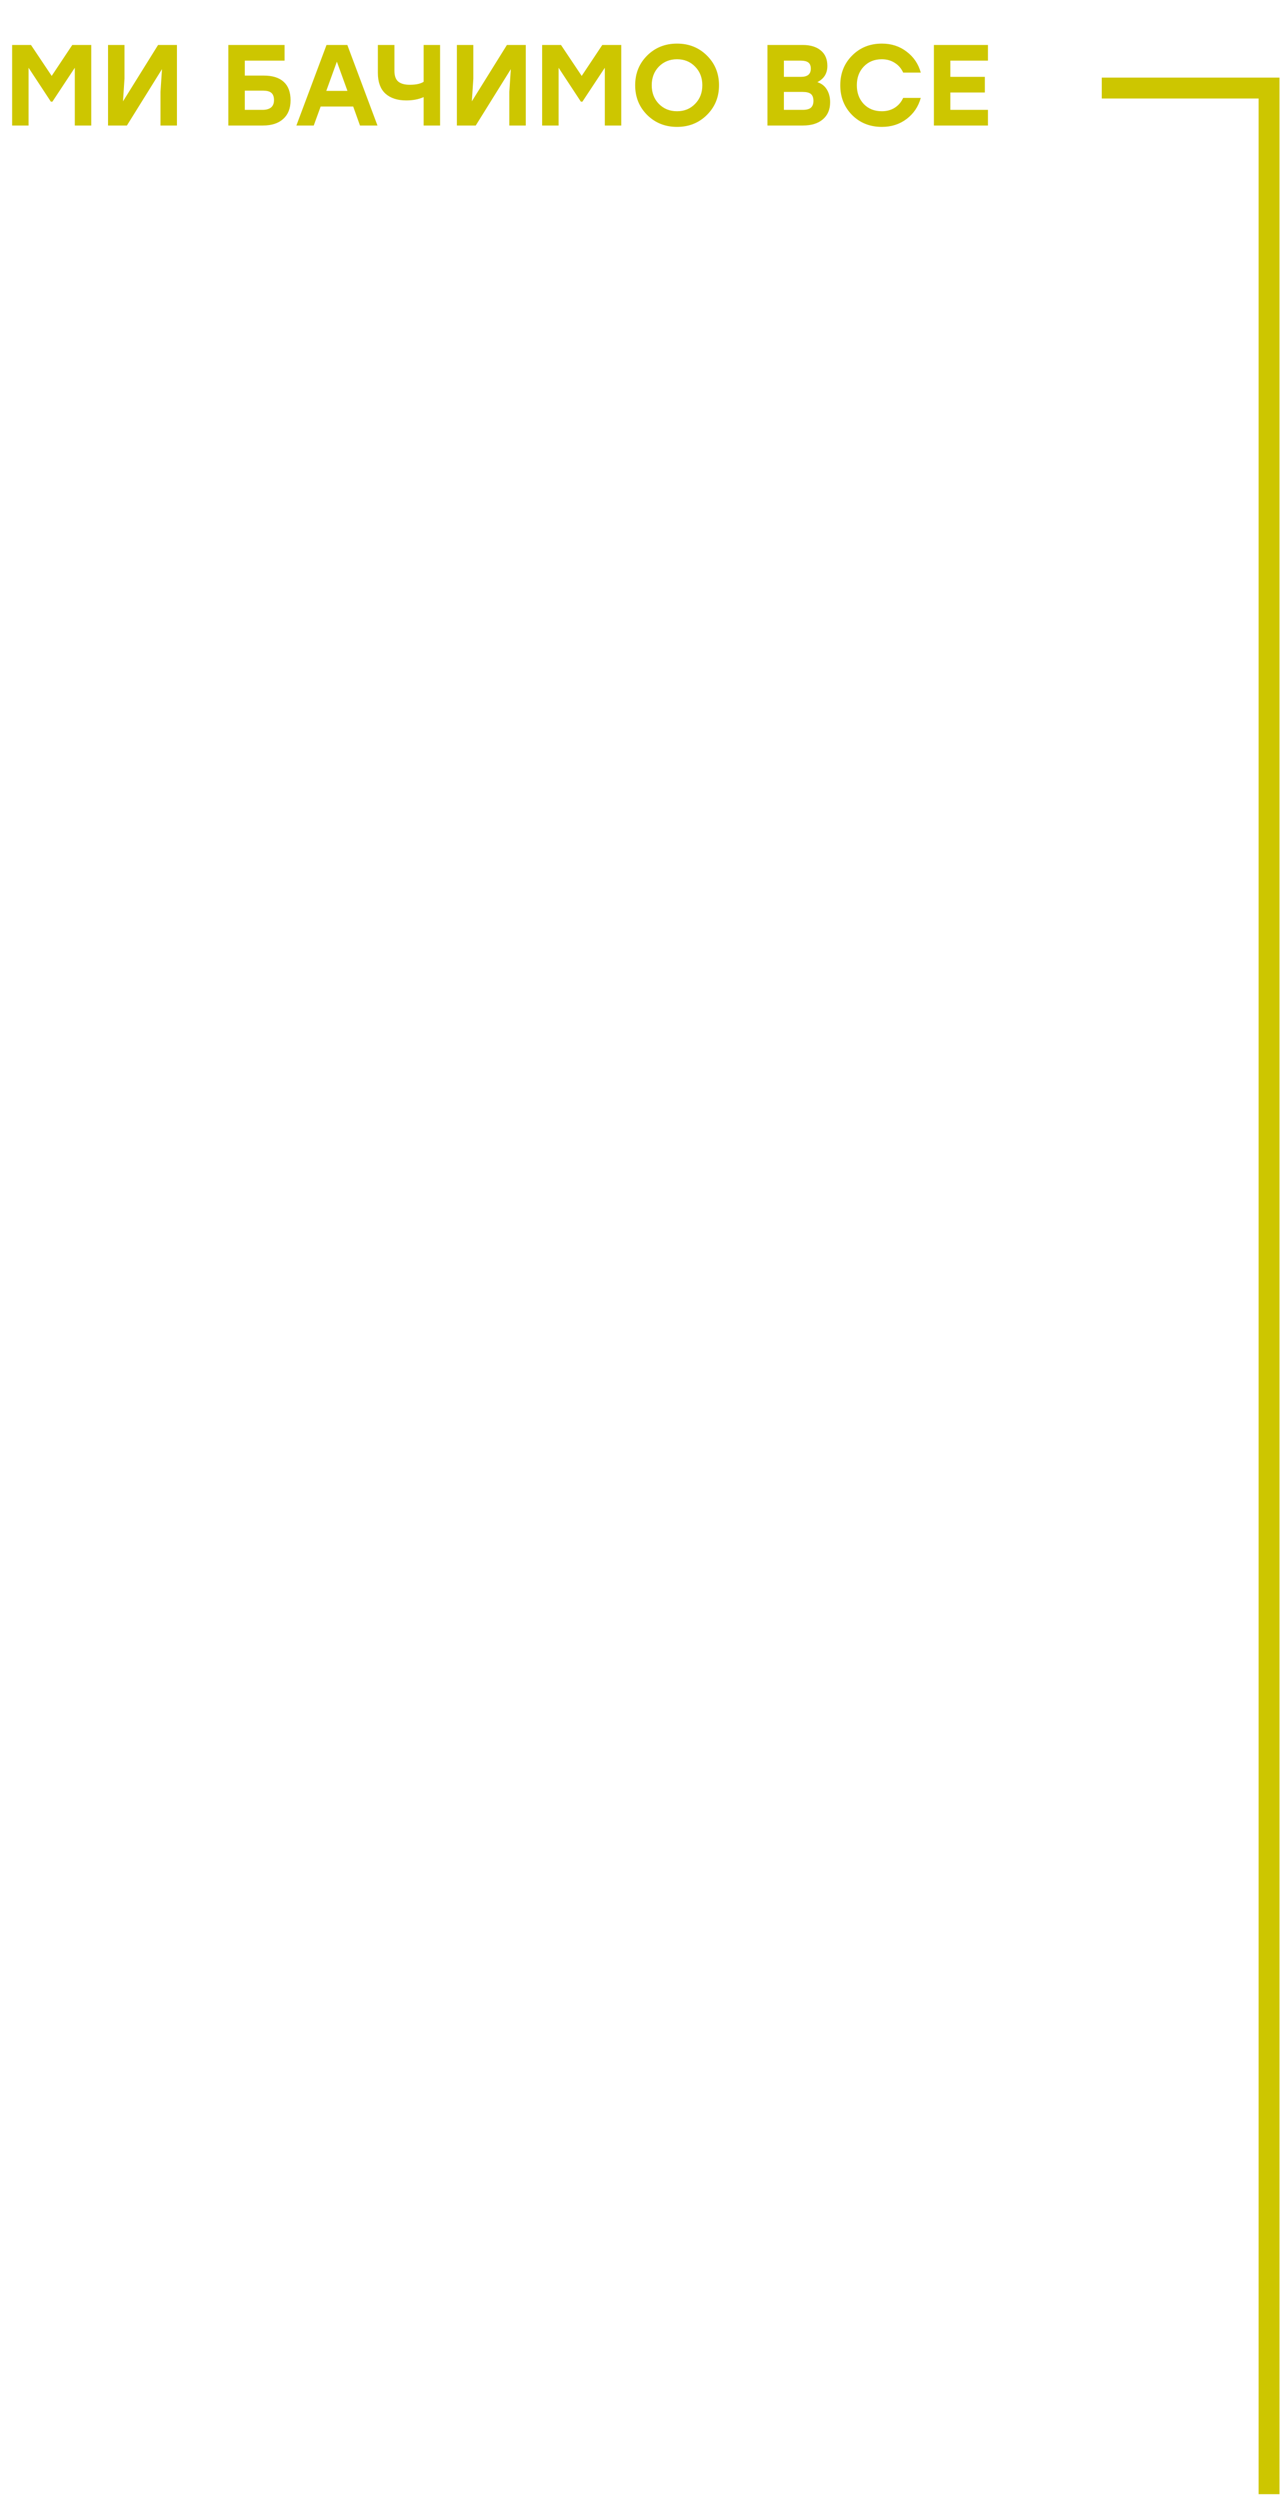 <svg width="123" height="239" viewBox="0 0 123 239" fill="none" xmlns="http://www.w3.org/2000/svg">
<path d="M105.379 8.419H121.379V238.457" stroke="#CDC600" stroke-width="2" stroke-miterlimit="10"/>
<path d="M6.913 4.3L8.728 4.3L8.728 12H7.155L7.155 6.478L5.01 9.723H4.867L2.733 6.478L2.733 12H1.16L1.16 4.3H2.964L4.944 7.259L6.913 4.3ZM15.119 4.3H16.923L16.923 12H15.35V8.777L15.493 6.61L12.138 12H10.334L10.334 4.3H11.907L11.907 7.523L11.764 9.69L15.119 4.3ZM25.228 7.226C26.072 7.226 26.709 7.428 27.142 7.831C27.575 8.227 27.791 8.814 27.791 9.591C27.791 10.361 27.556 10.955 27.087 11.373C26.625 11.791 25.98 12 25.151 12H21.84L21.84 4.3H23.413L27.219 4.3V5.796L23.413 5.796V7.226H25.228ZM25.096 10.504C25.837 10.504 26.207 10.192 26.207 9.569C26.207 9.261 26.127 9.034 25.965 8.887C25.804 8.74 25.54 8.667 25.173 8.667H23.413V10.504H25.096ZM34.431 12L33.782 10.185H30.669L30.009 12H28.348L31.23 4.3H33.221L36.103 12H34.431ZM31.208 8.689H33.232L32.22 5.895L31.208 8.689ZM40.519 4.3L42.092 4.3V12H40.519V9.283C40.042 9.496 39.489 9.602 38.858 9.602C38.015 9.602 37.351 9.386 36.867 8.953C36.383 8.513 36.141 7.849 36.141 6.962V4.3L37.725 4.3V6.764C37.725 7.248 37.846 7.593 38.088 7.798C38.337 8.003 38.704 8.106 39.188 8.106C39.782 8.106 40.226 8.011 40.519 7.82V4.3ZM48.484 4.3H50.288V12L48.715 12V8.777L48.858 6.61L45.503 12H43.699V4.3H45.272V7.523L45.129 9.69L48.484 4.3ZM57.606 4.3L59.421 4.3V12H57.848V6.478L55.703 9.723H55.56L53.426 6.478V12H51.853V4.3L53.657 4.3L55.637 7.259L57.606 4.3ZM61.895 5.312C62.665 4.549 63.619 4.168 64.755 4.168C65.892 4.168 66.845 4.549 67.615 5.312C68.385 6.075 68.77 7.021 68.77 8.15C68.77 9.279 68.385 10.225 67.615 10.988C66.845 11.751 65.892 12.132 64.755 12.132C63.619 12.132 62.665 11.751 61.895 10.988C61.133 10.225 60.751 9.279 60.751 8.15C60.751 7.021 61.133 6.075 61.895 5.312ZM66.482 6.368C66.028 5.899 65.452 5.664 64.755 5.664C64.059 5.664 63.479 5.899 63.017 6.368C62.563 6.837 62.335 7.431 62.335 8.15C62.335 8.869 62.563 9.463 63.017 9.932C63.479 10.401 64.059 10.636 64.755 10.636C65.452 10.636 66.028 10.401 66.482 9.932C66.944 9.463 67.175 8.869 67.175 8.15C67.175 7.431 66.944 6.837 66.482 6.368ZM78.177 7.853C78.58 7.985 78.884 8.223 79.09 8.568C79.295 8.905 79.398 9.309 79.398 9.778C79.398 10.475 79.163 11.021 78.694 11.417C78.232 11.806 77.601 12 76.802 12H73.403V4.3L76.78 4.3C77.506 4.3 78.078 4.472 78.496 4.817C78.921 5.162 79.134 5.657 79.134 6.302C79.134 7.013 78.815 7.53 78.177 7.853ZM77.55 6.566C77.55 6.287 77.469 6.089 77.308 5.972C77.154 5.855 76.908 5.796 76.571 5.796H74.976V7.347H76.615C77.238 7.347 77.55 7.087 77.55 6.566ZM76.769 10.504C77.15 10.504 77.418 10.431 77.572 10.284C77.726 10.137 77.803 9.925 77.803 9.646C77.803 9.353 77.726 9.136 77.572 8.997C77.418 8.858 77.146 8.788 76.758 8.788H74.976V10.504H76.769ZM84.35 12.132C83.206 12.132 82.256 11.754 81.501 10.999C80.745 10.236 80.368 9.287 80.368 8.15C80.368 7.013 80.745 6.067 81.501 5.312C82.256 4.549 83.206 4.168 84.35 4.168C85.259 4.168 86.047 4.425 86.715 4.938C87.389 5.444 87.84 6.111 88.068 6.94H86.385C86.201 6.537 85.93 6.225 85.571 6.005C85.219 5.778 84.808 5.664 84.339 5.664C83.635 5.664 83.059 5.899 82.612 6.368C82.172 6.83 81.952 7.424 81.952 8.15C81.952 8.876 82.172 9.474 82.612 9.943C83.059 10.405 83.635 10.636 84.339 10.636C84.808 10.636 85.219 10.526 85.571 10.306C85.93 10.079 86.201 9.763 86.385 9.36H88.068C87.84 10.189 87.389 10.86 86.715 11.373C86.047 11.879 85.259 12.132 84.35 12.132ZM94.493 5.796L90.896 5.796V7.347L94.196 7.347V8.843H90.896V10.504L94.493 10.504V12L89.323 12V4.3L94.493 4.3V5.796Z" fill="#CDC600"/>
</svg>
